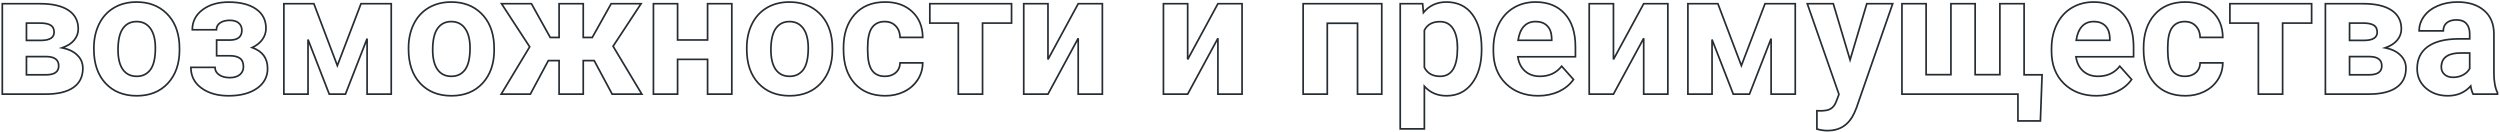 <?xml version="1.0" encoding="UTF-8"?> <svg xmlns="http://www.w3.org/2000/svg" width="1461" height="77" viewBox="0 0 1461 77" fill="none"> <path d="M1.348 55H0.848V55.5H1.348V55ZM1.348 2.168V1.668H0.848V2.168H1.348ZM43.291 23.506L42.907 23.186L42.906 23.186L43.291 23.506ZM36.26 27.949L36.1 27.475L34.291 28.085L36.167 28.441L36.26 27.949ZM45.147 32.197L44.796 32.553L44.801 32.559L45.147 32.197ZM42.852 51.143L42.567 50.732L42.565 50.733L42.852 51.143ZM15.459 33.076V32.576H14.959V33.076H15.459ZM15.459 43.721H14.959V44.221H15.459V43.721ZM27.178 33.076L27.185 32.576H27.178V33.076ZM15.459 23.604H14.959V24.104H15.459V23.604ZM24.199 23.604L24.199 24.104L24.206 24.104L24.199 23.604ZM29.57 14.717L29.31 15.144L29.315 15.146L29.57 14.717ZM15.459 13.496V12.996H14.959V13.496H15.459ZM1.848 55V2.168H0.848V55H1.848ZM1.348 2.668H23.418V1.668H1.348V2.668ZM23.418 2.668C30.565 2.668 35.97 3.931 39.695 6.394L40.246 5.559C36.289 2.944 30.659 1.668 23.418 1.668V2.668ZM39.695 6.394C43.391 8.837 45.232 12.323 45.232 16.914H46.232C46.232 12 44.233 8.195 40.246 5.559L39.695 6.394ZM45.232 16.914C45.232 19.233 44.463 21.319 42.907 23.186L43.675 23.826C45.374 21.787 46.232 19.478 46.232 16.914H45.232ZM42.906 23.186C41.386 25.017 39.131 26.454 36.1 27.475L36.419 28.423C39.573 27.361 42.006 25.836 43.676 23.825L42.906 23.186ZM36.167 28.441C39.872 29.143 42.735 30.524 44.796 32.553L45.497 31.841C43.261 29.639 40.2 28.188 36.353 27.458L36.167 28.441ZM44.801 32.559C46.882 34.546 47.918 36.987 47.918 39.912H48.918C48.918 36.718 47.773 34.015 45.492 31.836L44.801 32.559ZM47.918 39.912C47.918 44.681 46.13 48.263 42.567 50.732L43.136 51.553C46.995 48.879 48.918 44.974 48.918 39.912H47.918ZM42.565 50.733C39.006 53.221 33.77 54.5 26.787 54.5V55.5C33.867 55.5 39.34 54.207 43.138 51.552L42.565 50.733ZM26.787 54.5H1.348V55.5H26.787V54.5ZM14.959 33.076V43.721H15.959V33.076H14.959ZM15.459 44.221H26.836V43.221H15.459V44.221ZM26.836 44.221C29.369 44.221 31.358 43.781 32.725 42.824C34.126 41.845 34.807 40.373 34.807 38.496H33.807C33.807 40.102 33.243 41.242 32.152 42.005C31.03 42.79 29.283 43.221 26.836 43.221V44.221ZM34.807 38.496C34.807 36.599 34.164 35.098 32.827 34.082C31.517 33.086 29.609 32.609 27.185 32.576L27.171 33.576C29.499 33.608 31.156 34.068 32.222 34.878C33.261 35.668 33.807 36.845 33.807 38.496H34.807ZM27.178 32.576H15.459V33.576H27.178V32.576ZM15.459 24.104H24.199V23.104H15.459V24.104ZM24.206 24.104C26.717 24.07 28.684 23.651 30.037 22.779C31.427 21.882 32.121 20.538 32.121 18.818H31.121C31.121 20.224 30.579 21.239 29.495 21.938C28.374 22.661 26.63 23.072 24.193 23.104L24.206 24.104ZM32.121 18.818C32.121 16.764 31.378 15.211 29.826 14.287L29.315 15.146C30.497 15.85 31.121 17.031 31.121 18.818H32.121ZM29.831 14.29C28.378 13.404 26.215 12.996 23.418 12.996V13.996C26.154 13.996 28.093 14.402 29.31 15.144L29.831 14.29ZM23.418 12.996H15.459V13.996H23.418V12.996ZM14.959 13.496V23.604H15.959V13.496H14.959ZM57.891 14.082L57.442 13.861L57.891 14.082ZM66.582 4.561L66.328 4.13L66.326 4.131L66.582 4.561ZM97.246 7.734L96.898 8.093L96.899 8.094L97.246 7.734ZM104.814 25.508L105.314 25.494L105.314 25.484L105.313 25.473L104.814 25.508ZM104.912 29.121H105.412L105.412 29.108L104.912 29.121ZM98.125 48.652L98.492 48.992L98.493 48.991L98.125 48.652ZM61.65 48.652L61.284 48.992L61.285 48.993L61.65 48.652ZM71.807 40.645L71.398 40.933L71.4 40.936L71.807 40.645ZM87.92 40.693L88.322 40.99L88.324 40.988L87.92 40.693ZM71.807 16.67L72.215 16.959L72.216 16.956L71.807 16.67ZM55.363 28.096C55.363 22.92 56.359 18.326 58.339 14.303L57.442 13.861C55.385 18.041 54.363 22.79 54.363 28.096H55.363ZM58.339 14.303C60.317 10.284 63.148 7.185 66.838 4.99L66.326 4.131C62.464 6.428 59.501 9.677 57.442 13.861L58.339 14.303ZM66.836 4.991C70.558 2.796 74.879 1.691 79.814 1.691V0.691C74.724 0.691 70.223 1.833 66.328 4.13L66.836 4.991ZM79.814 1.691C86.833 1.691 92.512 3.834 96.898 8.093L97.594 7.376C92.996 2.91 87.054 0.691 79.814 0.691V1.691ZM96.899 8.094C101.318 12.354 103.802 18.154 104.316 25.543L105.313 25.473C104.786 17.888 102.224 11.838 97.593 7.374L96.899 8.094ZM104.315 25.521L104.412 29.135L105.412 29.108L105.314 25.494L104.315 25.521ZM104.412 29.121C104.412 37.129 102.18 43.51 97.757 48.314L98.493 48.991C103.12 43.965 105.412 37.324 105.412 29.121H104.412ZM97.758 48.312C93.342 53.078 87.412 55.477 79.912 55.477V56.477C87.646 56.477 93.858 53.992 98.492 48.992L97.758 48.312ZM79.912 55.477C72.412 55.477 66.465 53.078 62.016 48.311L61.285 48.993C65.95 53.992 72.178 56.477 79.912 56.477V55.477ZM62.017 48.312C57.599 43.544 55.363 37.037 55.363 28.73H54.363C54.363 37.221 56.653 43.995 61.284 48.992L62.017 48.312ZM55.363 28.73V28.096H54.363V28.73H55.363ZM68.475 29.121C68.475 34.186 69.427 38.145 71.398 40.933L72.215 40.356C70.411 37.805 69.475 34.082 69.475 29.121H68.475ZM71.4 40.936C73.391 43.716 76.251 45.1 79.912 45.1V44.1C76.542 44.1 73.998 42.847 72.213 40.353L71.4 40.936ZM79.912 45.1C83.478 45.1 86.302 43.73 88.322 40.99L87.517 40.397C85.697 42.865 83.182 44.1 79.912 44.1V45.1ZM88.324 40.988C90.339 38.222 91.301 33.892 91.301 28.096H90.301C90.301 33.823 89.342 37.892 87.516 40.399L88.324 40.988ZM91.301 28.096C91.301 23.124 90.331 19.199 88.328 16.38L87.512 16.96C89.35 19.545 90.301 23.237 90.301 28.096H91.301ZM88.328 16.38C86.308 13.539 83.45 12.117 79.814 12.117V13.117C83.145 13.117 85.691 14.397 87.512 16.96L88.328 16.38ZM79.814 12.117C76.21 12.117 73.383 13.541 71.397 16.384L72.216 16.956C74.006 14.396 76.518 13.117 79.814 13.117V12.117ZM71.398 16.381C69.421 19.177 68.475 23.453 68.475 29.121H69.475C69.475 23.526 70.416 19.502 72.215 16.959L71.398 16.381ZM139.482 13.447L139.155 13.825L139.161 13.83L139.166 13.835L139.482 13.447ZM128.643 13.35L128.918 13.767L128.92 13.766L128.643 13.35ZM126.494 17.402V17.902H126.994V17.402H126.494ZM112.383 17.402H111.883V17.902H112.383V17.402ZM118.34 5.732L118.039 5.333L118.34 5.732ZM149.59 5.244L149.306 5.656L149.308 5.657L149.59 5.244ZM153.301 23.115L152.895 22.823L152.894 22.824L153.301 23.115ZM147.344 27.803L147.136 27.348L146.006 27.863L147.178 28.274L147.344 27.803ZM150.127 51.68L150.412 52.091L150.412 52.09L150.127 51.68ZM117.754 51.484L117.461 51.889L117.754 51.484ZM111.553 39.375V38.875H111.053V39.375H111.553ZM125.664 39.375H126.164V38.875H125.664V39.375ZM140.166 43.623L140.487 44.006L140.166 43.623ZM140.264 34.102L139.962 34.5L139.968 34.505L140.264 34.102ZM126.592 32.588H126.092V33.088H126.592V32.588ZM126.592 23.408V22.908H126.092V23.408H126.592ZM134.746 23.408V23.908H134.753L134.761 23.908L134.746 23.408ZM141.838 17.744C141.838 15.766 141.171 14.18 139.798 13.06L139.166 13.835C140.267 14.733 140.838 16.012 140.838 17.744H141.838ZM139.809 13.069C138.483 11.922 136.624 11.385 134.307 11.385V12.385C136.481 12.385 138.073 12.889 139.155 13.825L139.809 13.069ZM134.307 11.385C131.927 11.385 129.934 11.887 128.365 12.934L128.92 13.766C130.281 12.859 132.064 12.385 134.307 12.385V11.385ZM128.367 12.932C126.791 13.971 125.994 15.481 125.994 17.402H126.994C126.994 15.808 127.63 14.616 128.918 13.767L128.367 12.932ZM126.494 16.902H112.383V17.902H126.494V16.902ZM112.883 17.402C112.883 12.781 114.789 9.036 118.641 6.132L118.039 5.333C113.948 8.418 111.883 12.453 111.883 17.402H112.883ZM118.641 6.132C122.506 3.217 127.471 1.74 133.574 1.74V0.74C127.308 0.74 122.116 2.258 118.039 5.333L118.641 6.132ZM133.574 1.74C140.319 1.74 145.545 3.064 149.306 5.656L149.874 4.832C145.887 2.085 140.436 0.74 133.574 0.74V1.74ZM149.308 5.657C153.071 8.229 154.949 11.863 154.949 16.621H155.949C155.949 11.548 153.921 7.598 149.872 4.831L149.308 5.657ZM154.949 16.621C154.949 18.855 154.269 20.918 152.895 22.823L153.706 23.408C155.197 21.341 155.949 19.075 155.949 16.621H154.949ZM152.894 22.824C151.554 24.695 149.643 26.206 147.136 27.348L147.551 28.258C150.188 27.056 152.248 25.442 153.707 23.407L152.894 22.824ZM147.178 28.274C150.119 29.308 152.284 30.807 153.716 32.75C155.147 34.691 155.877 37.117 155.877 40.059H156.877C156.877 36.946 156.102 34.301 154.521 32.157C152.942 30.015 150.591 28.414 147.509 27.331L147.178 28.274ZM155.877 40.059C155.877 44.736 153.881 48.46 149.842 51.269L150.412 52.09C154.706 49.105 156.877 45.081 156.877 40.059H155.877ZM149.842 51.269C145.818 54.057 140.41 55.477 133.574 55.477V56.477C140.54 56.477 146.168 55.031 150.412 52.091L149.842 51.269ZM133.574 55.477C127.24 55.477 122.076 53.998 118.047 51.08L117.461 51.889C121.7 54.96 127.083 56.477 133.574 56.477V55.477ZM118.047 51.08C114.042 48.178 112.053 44.292 112.053 39.375H111.053C111.053 44.614 113.197 48.801 117.461 51.889L118.047 51.08ZM111.553 39.875H125.664V38.875H111.553V39.875ZM125.164 39.375C125.164 41.345 126.055 42.941 127.772 44.132L128.342 43.31C126.868 42.287 126.164 40.986 126.164 39.375H125.164ZM127.772 44.132C129.474 45.312 131.666 45.881 134.307 45.881V44.881C131.804 44.881 129.83 44.342 128.342 43.31L127.772 44.132ZM134.307 45.881C136.887 45.881 138.969 45.278 140.487 44.006L139.845 43.24C138.564 44.312 136.739 44.881 134.307 44.881V45.881ZM140.487 44.006C142.005 42.736 142.766 41.063 142.766 39.033H141.766C141.766 40.779 141.127 42.166 139.845 43.24L140.487 44.006ZM142.766 39.033C142.766 36.63 142.069 34.803 140.559 33.698L139.968 34.505C141.128 35.353 141.766 36.814 141.766 39.033H142.766ZM140.565 33.703C139.106 32.599 136.976 32.088 134.258 32.088V33.088C136.878 33.088 138.752 33.586 139.962 34.5L140.565 33.703ZM134.258 32.088H126.592V33.088H134.258V32.088ZM127.092 32.588V23.408H126.092V32.588H127.092ZM126.592 23.908H134.746V22.908H126.592V23.908ZM134.761 23.908C137.016 23.841 138.795 23.322 140.016 22.274C141.253 21.211 141.838 19.672 141.838 17.744H140.838C140.838 19.462 140.325 20.69 139.364 21.515C138.387 22.355 136.871 22.845 134.731 22.908L134.761 23.908ZM197.148 38.35L196.681 38.527L197.147 39.755L197.616 38.528L197.148 38.35ZM210.967 2.168V1.668H210.623L210.5 1.99L210.967 2.168ZM228.643 2.168H229.143V1.668H228.643V2.168ZM228.643 55V55.5H229.143V55H228.643ZM214.531 55H214.031V55.5H214.531V55ZM214.531 22.578H215.031L214.065 22.396L214.531 22.578ZM201.885 55V55.5H202.226L202.351 55.182L201.885 55ZM192.412 55L191.946 55.181L192.07 55.5H192.412V55ZM180.01 23.115L180.476 22.934L179.51 23.115H180.01ZM180.01 55V55.5H180.51V55H180.01ZM165.898 55H165.398V55.5H165.898V55ZM165.898 2.168V1.668H165.398V2.168H165.898ZM183.428 2.168L183.895 1.991L183.773 1.668H183.428V2.168ZM197.616 38.528L211.434 2.346L210.5 1.99L196.681 38.171L197.616 38.528ZM210.967 2.668H228.643V1.668H210.967V2.668ZM228.143 2.168V55H229.143V2.168H228.143ZM228.643 54.5H214.531V55.5H228.643V54.5ZM215.031 55V22.578H214.031V55H215.031ZM214.065 22.396L201.419 54.818L202.351 55.182L214.997 22.76L214.065 22.396ZM201.885 54.5H192.412V55.5H201.885V54.5ZM192.878 54.819L180.476 22.934L179.544 23.297L191.946 55.181L192.878 54.819ZM179.51 23.115V55H180.51V23.115H179.51ZM180.01 54.5H165.898V55.5H180.01V54.5ZM166.398 55V2.168H165.398V55H166.398ZM165.898 2.668H183.428V1.668H165.898V2.668ZM182.96 2.345L196.681 38.527L197.616 38.172L183.895 1.991L182.96 2.345ZM241.777 14.082L241.329 13.861L241.777 14.082ZM250.469 4.561L250.215 4.13L250.213 4.131L250.469 4.561ZM281.133 7.734L280.784 8.093L280.786 8.094L281.133 7.734ZM288.701 25.508L289.201 25.494L289.201 25.484L289.2 25.473L288.701 25.508ZM288.799 29.121H289.299L289.299 29.108L288.799 29.121ZM282.012 48.652L282.378 48.992L282.38 48.991L282.012 48.652ZM245.537 48.652L245.17 48.992L245.172 48.993L245.537 48.652ZM255.693 40.645L255.285 40.933L255.287 40.936L255.693 40.645ZM271.807 40.693L272.209 40.99L272.211 40.988L271.807 40.693ZM255.693 16.67L256.102 16.959L256.103 16.956L255.693 16.67ZM239.25 28.096C239.25 22.92 240.246 18.326 242.226 14.303L241.329 13.861C239.272 18.041 238.25 22.79 238.25 28.096H239.25ZM242.226 14.303C244.203 10.284 247.035 7.185 250.724 4.99L250.213 4.131C246.35 6.428 243.388 9.677 241.329 13.861L242.226 14.303ZM250.723 4.991C254.445 2.796 258.765 1.691 263.701 1.691V0.691C258.611 0.691 254.11 1.833 250.215 4.13L250.723 4.991ZM263.701 1.691C270.72 1.691 276.399 3.834 280.784 8.093L281.481 7.376C276.883 2.91 270.941 0.691 263.701 0.691V1.691ZM280.786 8.094C285.205 12.354 287.688 18.154 288.202 25.543L289.2 25.473C288.672 17.888 286.11 11.838 281.48 7.374L280.786 8.094ZM288.201 25.521L288.299 29.135L289.299 29.108L289.201 25.494L288.201 25.521ZM288.299 29.121C288.299 37.129 286.066 43.51 281.644 48.314L282.38 48.991C287.007 43.965 289.299 37.324 289.299 29.121H288.299ZM281.645 48.312C277.229 53.078 271.299 55.477 263.799 55.477V56.477C271.533 56.477 277.745 53.992 282.378 48.992L281.645 48.312ZM263.799 55.477C256.299 55.477 250.352 53.078 245.903 48.311L245.172 48.993C249.837 53.992 256.064 56.477 263.799 56.477V55.477ZM245.904 48.312C241.486 43.544 239.25 37.037 239.25 28.73H238.25C238.25 37.221 240.539 43.995 245.17 48.992L245.904 48.312ZM239.25 28.73V28.096H238.25V28.73H239.25ZM252.361 29.121C252.361 34.186 253.313 38.145 255.285 40.933L256.102 40.356C254.297 37.805 253.361 34.082 253.361 29.121H252.361ZM255.287 40.936C257.278 43.716 260.138 45.1 263.799 45.1V44.1C260.429 44.1 257.885 42.847 256.1 40.353L255.287 40.936ZM263.799 45.1C267.365 45.1 270.188 43.73 272.209 40.99L271.404 40.397C269.584 42.865 267.068 44.1 263.799 44.1V45.1ZM272.211 40.988C274.226 38.222 275.188 33.892 275.188 28.096H274.188C274.188 33.823 273.229 37.892 271.402 40.399L272.211 40.988ZM275.188 28.096C275.188 23.124 274.218 19.199 272.214 16.38L271.399 16.96C273.237 19.545 274.188 23.237 274.188 28.096H275.188ZM272.214 16.38C270.194 13.539 267.336 12.117 263.701 12.117V13.117C267.032 13.117 269.578 14.397 271.399 16.96L272.214 16.38ZM263.701 12.117C260.096 12.117 257.27 13.541 255.284 16.384L256.103 16.956C257.893 14.396 260.405 13.117 263.701 13.117V12.117ZM255.285 16.381C253.308 19.177 252.361 23.453 252.361 29.121H253.361C253.361 23.526 254.303 19.502 256.102 16.959L255.285 16.381ZM347.246 35.42L347.687 35.184L347.545 34.92H347.246V35.42ZM340.85 35.42V34.92H340.35V35.42H340.85ZM340.85 55V55.5H341.35V55H340.85ZM326.738 55H326.238V55.5H326.738V55ZM326.738 35.42H327.238V34.92H326.738V35.42ZM320.439 35.42V34.92H320.14L319.999 35.184L320.439 35.42ZM309.941 55V55.5H310.241L310.382 55.236L309.941 55ZM292.9 55L292.472 54.742L292.015 55.5H292.9V55ZM309.551 27.363L309.979 27.621L310.141 27.353L309.969 27.09L309.551 27.363ZM293.096 2.168V1.668H292.172L292.677 2.441L293.096 2.168ZM310.576 2.168L311.013 1.925L310.87 1.668H310.576V2.168ZM321.562 21.895L321.126 22.138L321.269 22.395H321.562V21.895ZM326.738 21.895V22.395H327.238V21.895H326.738ZM326.738 2.168V1.668H326.238V2.168H326.738ZM340.85 2.168H341.35V1.668H340.85V2.168ZM340.85 21.895H340.35V22.395H340.85V21.895ZM346.123 21.895V22.395H346.416L346.559 22.139L346.123 21.895ZM357.158 2.168V1.668H356.865L356.722 1.924L357.158 2.168ZM374.639 2.168L375.056 2.443L375.566 1.668H374.639V2.168ZM358.281 27.021L357.864 26.747L357.691 27.009L357.853 27.279L358.281 27.021ZM375.078 55V55.5H375.961L375.507 54.743L375.078 55ZM357.744 55L357.303 55.236L357.445 55.5H357.744V55ZM347.246 34.92H340.85V35.92H347.246V34.92ZM340.35 35.42V55H341.35V35.42H340.35ZM340.85 54.5H326.738V55.5H340.85V54.5ZM327.238 55V35.42H326.238V55H327.238ZM326.738 34.92H320.439V35.92H326.738V34.92ZM319.999 35.184L309.501 54.764L310.382 55.236L320.88 35.656L319.999 35.184ZM309.941 54.5H292.9V55.5H309.941V54.5ZM293.329 55.258L309.979 27.621L309.123 27.105L292.472 54.742L293.329 55.258ZM309.969 27.09L293.514 1.895L292.677 2.441L309.132 27.637L309.969 27.09ZM293.096 2.668H310.576V1.668H293.096V2.668ZM310.139 2.411L321.126 22.138L321.999 21.651L311.013 1.925L310.139 2.411ZM321.562 22.395H326.738V21.395H321.562V22.395ZM327.238 21.895V2.168H326.238V21.895H327.238ZM326.738 2.668H340.85V1.668H326.738V2.668ZM340.35 2.168V21.895H341.35V2.168H340.35ZM340.85 22.395H346.123V21.395H340.85V22.395ZM346.559 22.139L357.595 2.412L356.722 1.924L345.687 21.65L346.559 22.139ZM357.158 2.668H374.639V1.668H357.158V2.668ZM374.221 1.893L357.864 26.747L358.699 27.296L375.056 2.443L374.221 1.893ZM357.853 27.279L374.649 55.257L375.507 54.743L358.71 26.764L357.853 27.279ZM375.078 54.5H357.744V55.5H375.078V54.5ZM358.185 54.764L347.687 35.184L346.805 35.656L357.303 55.236L358.185 54.764ZM427.666 55V55.5H428.166V55H427.666ZM413.506 55H413.006V55.5H413.506V55ZM413.506 34.688H414.006V34.188H413.506V34.688ZM395.977 34.688V34.188H395.477V34.688H395.977ZM395.977 55V55.5H396.477V55H395.977ZM381.865 55H381.365V55.5H381.865V55ZM381.865 2.168V1.668H381.365V2.168H381.865ZM395.977 2.168H396.477V1.668H395.977V2.168ZM395.977 23.359H395.477V23.859H395.977V23.359ZM413.506 23.359V23.859H414.006V23.359H413.506ZM413.506 2.168V1.668H413.006V2.168H413.506ZM427.666 2.168H428.166V1.668H427.666V2.168ZM427.666 54.5H413.506V55.5H427.666V54.5ZM414.006 55V34.688H413.006V55H414.006ZM413.506 34.188H395.977V35.188H413.506V34.188ZM395.477 34.688V55H396.477V34.688H395.477ZM395.977 54.5H381.865V55.5H395.977V54.5ZM382.365 55V2.168H381.365V55H382.365ZM381.865 2.668H395.977V1.668H381.865V2.668ZM395.477 2.168V23.359H396.477V2.168H395.477ZM395.977 23.859H413.506V22.859H395.977V23.859ZM414.006 23.359V2.168H413.006V23.359H414.006ZM413.506 2.668H427.666V1.668H413.506V2.668ZM427.166 2.168V55H428.166V2.168H427.166ZM439.434 14.082L438.985 13.861L439.434 14.082ZM448.125 4.561L447.871 4.13L447.869 4.131L448.125 4.561ZM478.789 7.734L478.441 8.093L478.442 8.094L478.789 7.734ZM486.357 25.508L486.857 25.494L486.857 25.484L486.856 25.473L486.357 25.508ZM486.455 29.121H486.955L486.955 29.108L486.455 29.121ZM479.668 48.652L480.035 48.992L480.036 48.991L479.668 48.652ZM443.193 48.652L442.827 48.992L442.828 48.993L443.193 48.652ZM453.35 40.645L452.941 40.933L452.943 40.936L453.35 40.645ZM469.463 40.693L469.865 40.99L469.867 40.988L469.463 40.693ZM453.35 16.67L453.758 16.959L453.759 16.956L453.35 16.67ZM436.906 28.096C436.906 22.92 437.902 18.326 439.882 14.303L438.985 13.861C436.928 18.041 435.906 22.79 435.906 28.096H436.906ZM439.882 14.303C441.86 10.284 444.691 7.185 448.381 4.99L447.869 4.131C444.007 6.428 441.044 9.677 438.985 13.861L439.882 14.303ZM448.379 4.991C452.101 2.796 456.422 1.691 461.357 1.691V0.691C456.267 0.691 451.766 1.833 447.871 4.13L448.379 4.991ZM461.357 1.691C468.376 1.691 474.055 3.834 478.441 8.093L479.137 7.376C474.539 2.91 468.597 0.691 461.357 0.691V1.691ZM478.442 8.094C482.861 12.354 485.345 18.154 485.859 25.543L486.856 25.473C486.329 17.888 483.767 11.838 479.136 7.374L478.442 8.094ZM485.858 25.521L485.955 29.135L486.955 29.108L486.857 25.494L485.858 25.521ZM485.955 29.121C485.955 37.129 483.723 43.51 479.3 48.314L480.036 48.991C484.663 43.965 486.955 37.324 486.955 29.121H485.955ZM479.301 48.312C474.885 53.078 468.955 55.477 461.455 55.477V56.477C469.189 56.477 475.401 53.992 480.035 48.992L479.301 48.312ZM461.455 55.477C453.955 55.477 448.008 53.078 443.559 48.311L442.828 48.993C447.493 53.992 453.721 56.477 461.455 56.477V55.477ZM443.56 48.312C439.142 43.544 436.906 37.037 436.906 28.73H435.906C435.906 37.221 438.195 43.995 442.827 48.992L443.56 48.312ZM436.906 28.73V28.096H435.906V28.73H436.906ZM450.018 29.121C450.018 34.186 450.97 38.145 452.941 40.933L453.758 40.356C451.954 37.805 451.018 34.082 451.018 29.121H450.018ZM452.943 40.936C454.934 43.716 457.794 45.1 461.455 45.1V44.1C458.085 44.1 455.541 42.847 453.756 40.353L452.943 40.936ZM461.455 45.1C465.021 45.1 467.844 43.73 469.865 40.99L469.06 40.397C467.24 42.865 464.725 44.1 461.455 44.1V45.1ZM469.867 40.988C471.882 38.222 472.844 33.892 472.844 28.096H471.844C471.844 33.823 470.885 37.892 469.059 40.399L469.867 40.988ZM472.844 28.096C472.844 23.124 471.874 19.199 469.87 16.38L469.055 16.96C470.893 19.545 471.844 23.237 471.844 28.096H472.844ZM469.87 16.38C467.851 13.539 464.993 12.117 461.357 12.117V13.117C464.688 13.117 467.234 14.397 469.055 16.96L469.87 16.38ZM461.357 12.117C457.753 12.117 454.926 13.541 452.94 16.384L453.759 16.956C455.549 14.396 458.061 13.117 461.357 13.117V12.117ZM452.941 16.381C450.964 19.177 450.018 23.453 450.018 29.121H451.018C451.018 23.526 451.959 19.502 453.758 16.959L452.941 16.381ZM523.467 42.451L523.136 42.076L523.467 42.451ZM526.006 36.738V36.238H525.519L525.506 36.725L526.006 36.738ZM539.238 36.738L539.738 36.743L539.743 36.238H539.238V36.738ZM536.309 46.602L536.728 46.874L536.729 46.871L536.309 46.602ZM528.398 53.535L528.619 53.984L528.62 53.983L528.398 53.535ZM499.492 48.799L499.122 49.134L499.123 49.136L499.492 48.799ZM499.443 8.467L499.07 8.134L499.443 8.467ZM533.135 6.855L532.79 7.218L532.793 7.221L533.135 6.855ZM539.238 21.846V22.346H539.744L539.738 21.84L539.238 21.846ZM526.006 21.846L525.506 21.858L525.518 22.346H526.006V21.846ZM523.467 15.205L523.103 15.548L523.106 15.552L523.467 15.205ZM509.551 16.23L509.142 15.943L509.141 15.944L509.551 16.23ZM509.551 41.035L509.141 41.322L509.141 41.322L509.551 41.035ZM517.119 45.1C519.819 45.1 522.061 44.355 523.797 42.827L523.136 42.076C521.618 43.412 519.627 44.1 517.119 44.1V45.1ZM523.797 42.827C525.54 41.293 526.437 39.252 526.506 36.752L525.506 36.725C525.444 38.977 524.649 40.745 523.136 42.076L523.797 42.827ZM526.006 37.238H539.238V36.238H526.006V37.238ZM538.738 36.734C538.707 40.221 537.757 43.417 535.888 46.332L536.729 46.871C538.701 43.797 539.705 40.417 539.738 36.743L538.738 36.734ZM535.889 46.33C534.02 49.212 531.454 51.464 528.177 53.087L528.62 53.983C532.049 52.286 534.756 49.916 536.728 46.874L535.889 46.33ZM528.178 53.086C524.933 54.677 521.331 55.477 517.363 55.477V56.477C521.469 56.477 525.224 55.648 528.619 53.984L528.178 53.086ZM517.363 55.477C509.926 55.477 504.113 53.126 499.862 48.462L499.123 49.136C503.595 54.042 509.696 56.477 517.363 56.477V55.477ZM499.863 48.463C495.607 43.763 493.449 37.255 493.449 28.877H492.449C492.449 37.426 494.654 44.2 499.122 49.134L499.863 48.463ZM493.449 28.877V27.949H492.449V28.877H493.449ZM493.449 27.949C493.449 19.902 495.588 13.537 499.816 8.8L499.07 8.134C494.64 13.097 492.449 19.721 492.449 27.949H493.449ZM499.816 8.8C504.035 4.073 509.831 1.691 517.266 1.691V0.691C509.596 0.691 503.51 3.16 499.07 8.134L499.816 8.8ZM517.266 1.691C523.773 1.691 528.93 3.548 532.79 7.218L533.479 6.493C529.397 2.611 523.974 0.691 517.266 0.691V1.691ZM532.793 7.221C536.683 10.857 538.674 15.716 538.738 21.851L539.738 21.84C539.672 15.475 537.594 10.341 533.476 6.49L532.793 7.221ZM539.238 21.346H526.006V22.346H539.238V21.346ZM526.506 21.834C526.438 18.996 525.556 16.656 523.827 14.858L523.106 15.552C524.633 17.14 525.443 19.226 525.506 21.858L526.506 21.834ZM523.83 14.862C522.096 13.024 519.809 12.117 517.021 12.117V13.117C519.572 13.117 521.582 13.936 523.103 15.548L523.83 14.862ZM517.021 12.117C513.593 12.117 510.94 13.384 509.142 15.943L509.96 16.518C511.547 14.259 513.874 13.117 517.021 13.117V12.117ZM509.141 15.944C507.39 18.45 506.561 22.453 506.561 27.852H507.561C507.561 22.508 508.391 18.764 509.961 16.517L509.141 15.944ZM506.561 27.852V29.316H507.561V27.852H506.561ZM506.561 29.316C506.561 34.778 507.39 38.815 509.141 41.322L509.961 40.749C508.392 38.503 507.561 34.727 507.561 29.316H506.561ZM509.141 41.322C510.911 43.856 513.602 45.1 517.119 45.1V44.1C513.866 44.1 511.511 42.967 509.961 40.749L509.141 41.322ZM591.143 13.496V13.996H591.643V13.496H591.143ZM574.199 13.496V12.996H573.699V13.496H574.199ZM574.199 55V55.5H574.699V55H574.199ZM560.039 55H559.539V55.5H560.039V55ZM560.039 13.496H560.539V12.996H560.039V13.496ZM543.389 13.496H542.889V13.996H543.389V13.496ZM543.389 2.168V1.668H542.889V2.168H543.389ZM591.143 2.168H591.643V1.668H591.143V2.168ZM591.143 12.996H574.199V13.996H591.143V12.996ZM573.699 13.496V55H574.699V13.496H573.699ZM574.199 54.5H560.039V55.5H574.199V54.5ZM560.539 55V13.496H559.539V55H560.539ZM560.039 12.996H543.389V13.996H560.039V12.996ZM543.889 13.496V2.168H542.889V13.496H543.889ZM543.389 2.668H591.143V1.668H543.389V2.668ZM590.643 2.168V13.496H591.643V2.168H590.643ZM630.107 2.168V1.668H629.81L629.668 1.929L630.107 2.168ZM644.219 2.168H644.719V1.668H644.219V2.168ZM644.219 55V55.5H644.719V55H644.219ZM630.107 55H629.607V55.5H630.107V55ZM630.107 22.383H630.607L629.668 22.145L630.107 22.383ZM612.432 55V55.5H612.729L612.871 55.238L612.432 55ZM598.271 55H597.771V55.5H598.271V55ZM598.271 2.168V1.668H597.771V2.168H598.271ZM612.432 2.168H612.932V1.668H612.432V2.168ZM612.432 34.736H611.932L612.871 34.975L612.432 34.736ZM630.107 2.668H644.219V1.668H630.107V2.668ZM643.719 2.168V55H644.719V2.168H643.719ZM644.219 54.5H630.107V55.5H644.219V54.5ZM630.607 55V22.383H629.607V55H630.607ZM629.668 22.145L611.992 54.762L612.871 55.238L630.547 22.621L629.668 22.145ZM612.432 54.5H598.271V55.5H612.432V54.5ZM598.771 55V2.168H597.771V55H598.771ZM598.271 2.668H612.432V1.668H598.271V2.668ZM611.932 2.168V34.736H612.932V2.168H611.932ZM612.871 34.975L630.547 2.406L629.668 1.929L611.992 34.498L612.871 34.975ZM711.748 2.168V1.668H711.451L711.309 1.929L711.748 2.168ZM725.859 2.168H726.359V1.668H725.859V2.168ZM725.859 55V55.5H726.359V55H725.859ZM711.748 55H711.248V55.5H711.748V55ZM711.748 22.383H712.248L711.308 22.145L711.748 22.383ZM694.072 55V55.5H694.37L694.512 55.238L694.072 55ZM679.912 55H679.412V55.5H679.912V55ZM679.912 2.168V1.668H679.412V2.168H679.912ZM694.072 2.168H694.572V1.668H694.072V2.168ZM694.072 34.736H693.572L694.512 34.975L694.072 34.736ZM711.748 2.668H725.859V1.668H711.748V2.668ZM725.359 2.168V55H726.359V2.168H725.359ZM725.859 54.5H711.748V55.5H725.859V54.5ZM712.248 55V22.383H711.248V55H712.248ZM711.308 22.145L693.633 54.762L694.512 55.238L712.188 22.621L711.308 22.145ZM694.072 54.5H679.912V55.5H694.072V54.5ZM680.412 55V2.168H679.412V55H680.412ZM679.912 2.668H694.072V1.668H679.912V2.668ZM693.572 2.168V34.736H694.572V2.168H693.572ZM694.512 34.975L712.187 2.406L711.309 1.929L693.633 34.498L694.512 34.975ZM807.5 55V55.5H808V55H807.5ZM793.34 55H792.84V55.5H793.34V55ZM793.34 13.594H793.84V13.094H793.34V13.594ZM775.664 13.594V13.094H775.164V13.594H775.664ZM775.664 55V55.5H776.164V55H775.664ZM761.553 55H761.053V55.5H761.553V55ZM761.553 2.168V1.668H761.053V2.168H761.553ZM807.5 2.168H808V1.668H807.5V2.168ZM807.5 54.5H793.34V55.5H807.5V54.5ZM793.84 55V13.594H792.84V55H793.84ZM793.34 13.094H775.664V14.094H793.34V13.094ZM775.164 13.594V55H776.164V13.594H775.164ZM775.664 54.5H761.553V55.5H775.664V54.5ZM762.053 55V2.168H761.053V55H762.053ZM761.553 2.668H807.5V1.668H761.553V2.668ZM807 2.168V55H808V2.168H807ZM860.283 48.652L859.884 48.351L859.884 48.352L860.283 48.652ZM832.402 50.41L832.777 50.079L831.902 49.092V50.41H832.402ZM832.402 75.312V75.812H832.902V75.312H832.402ZM818.291 75.312H817.791V75.812H818.291V75.312ZM818.291 2.168V1.668H817.791V2.168H818.291ZM831.377 2.168L831.875 2.121L831.832 1.668H831.377V2.168ZM831.865 7.344L831.367 7.391L831.48 8.587L832.249 7.664L831.865 7.344ZM860.43 8.418L860.03 8.718L860.43 8.418ZM849.102 16.67L848.682 16.941L848.684 16.945L849.102 16.67ZM832.402 17.744L831.953 17.524L831.902 17.628V17.744H832.402ZM832.402 39.375H831.902V39.492L831.954 39.597L832.402 39.375ZM865.35 29.072C865.35 37.136 863.511 43.547 859.884 48.351L860.682 48.954C864.477 43.927 866.35 37.284 866.35 29.072H865.35ZM859.884 48.352C856.303 53.105 851.472 55.477 845.342 55.477V56.477C851.776 56.477 856.907 53.965 860.683 48.953L859.884 48.352ZM845.342 55.477C840.134 55.477 835.962 53.673 832.777 50.079L832.028 50.742C835.419 54.569 839.873 56.477 845.342 56.477V55.477ZM831.902 50.41V75.312H832.902V50.41H831.902ZM832.402 74.812H818.291V75.812H832.402V74.812ZM818.791 75.312V2.168H817.791V75.312H818.791ZM818.291 2.668H831.377V1.668H818.291V2.668ZM830.879 2.215L831.367 7.391L832.363 7.297L831.875 2.121L830.879 2.215ZM832.249 7.664C835.569 3.68 839.886 1.691 845.244 1.691V0.691C839.6 0.691 834.997 2.804 831.481 7.024L832.249 7.664ZM845.244 1.691C851.612 1.691 856.519 4.038 860.03 8.718L860.83 8.118C857.113 3.163 851.897 0.691 845.244 0.691V1.691ZM860.03 8.718C863.556 13.42 865.35 19.942 865.35 28.34H866.35C866.35 19.811 864.53 13.051 860.83 8.118L860.03 8.718ZM865.35 28.34V29.072H866.35V28.34H865.35ZM852.238 28.047C852.238 23.083 851.352 19.179 849.519 16.395L848.684 16.945C850.366 19.5 851.238 23.18 851.238 28.047H852.238ZM849.521 16.398C847.699 13.579 845.014 12.166 841.533 12.166V13.166C844.693 13.166 847.053 14.422 848.682 16.941L849.521 16.398ZM841.533 12.166C839.257 12.166 837.301 12.601 835.687 13.499C834.069 14.399 832.825 15.748 831.953 17.524L832.851 17.964C833.64 16.355 834.748 15.165 836.173 14.373C837.603 13.577 839.382 13.166 841.533 13.166V12.166ZM831.902 17.744V39.375H832.902V17.744H831.902ZM831.954 39.597C832.857 41.419 834.123 42.804 835.757 43.729C837.387 44.651 839.352 45.1 841.631 45.1V44.1C839.482 44.1 837.696 43.677 836.25 42.858C834.807 42.042 833.673 40.814 832.85 39.153L831.954 39.597ZM841.631 45.1C845.165 45.1 847.858 43.637 849.638 40.722C851.394 37.847 852.238 33.599 852.238 28.047H851.238C851.238 33.53 850.398 37.558 848.785 40.201C847.196 42.803 844.835 44.1 841.631 44.1V45.1ZM880.01 48.848L879.66 49.205L879.661 49.206L880.01 48.848ZM875.811 14.277L876.259 14.498L876.26 14.497L875.811 14.277ZM884.502 4.609L884.759 5.038L884.76 5.037L884.502 4.609ZM914.434 8.027L914.063 8.363L914.065 8.365L914.434 8.027ZM920.684 33.174V33.674H921.184V33.174H920.684ZM887.041 33.174V32.674H886.471L886.545 33.239L887.041 33.174ZM891.143 41.475L890.805 41.844L890.808 41.846L891.143 41.475ZM912.627 38.691L913 38.358L912.6 37.911L912.232 38.385L912.627 38.691ZM919.561 46.455L919.969 46.744L920.198 46.419L919.933 46.122L919.561 46.455ZM910.967 53.486L911.176 53.941L911.179 53.939L910.967 53.486ZM890.508 15.449L890.142 15.108L890.139 15.112L890.508 15.449ZM887.188 23.555L886.692 23.486L886.613 24.055H887.188V23.555ZM906.816 23.555V24.055H907.316V23.555H906.816ZM906.816 22.432H907.317L907.316 22.421L906.816 22.432ZM904.277 15.205L903.914 15.548L903.917 15.552L904.277 15.205ZM898.955 55.477C891.319 55.477 885.135 53.139 880.359 48.489L879.661 49.206C884.65 54.062 891.097 56.477 898.955 56.477V55.477ZM880.36 48.49C875.621 43.847 873.234 37.653 873.234 29.854H872.234C872.234 37.874 874.698 44.343 879.66 49.205L880.36 48.49ZM873.234 29.854V28.486H872.234V29.854H873.234ZM873.234 28.486C873.234 23.246 874.247 18.587 876.259 14.498L875.362 14.056C873.273 18.301 872.234 23.115 872.234 28.486H873.234ZM876.26 14.497C878.271 10.378 881.105 7.231 884.759 5.038L884.245 4.181C880.412 6.48 877.451 9.778 875.361 14.058L876.26 14.497ZM884.76 5.037C888.451 2.81 892.657 1.691 897.393 1.691V0.691C892.493 0.691 888.105 1.851 884.244 4.181L884.76 5.037ZM897.393 1.691C904.505 1.691 910.041 3.929 914.063 8.363L914.804 7.691C910.558 3.011 904.733 0.691 897.393 0.691V1.691ZM914.065 8.365C918.121 12.801 920.184 19.126 920.184 27.412H921.184C921.184 18.966 919.08 12.368 914.803 7.69L914.065 8.365ZM920.184 27.412V33.174H921.184V27.412H920.184ZM920.684 32.674H887.041V33.674H920.684V32.674ZM886.545 33.239C887.014 36.791 888.429 39.671 890.805 41.844L891.48 41.106C889.299 39.112 887.979 36.458 887.537 33.108L886.545 33.239ZM890.808 41.846C893.223 44.023 896.261 45.1 899.883 45.1V44.1C896.474 44.1 893.685 43.093 891.477 41.103L890.808 41.846ZM899.883 45.1C905.457 45.1 909.858 43.071 913.022 38.998L912.232 38.385C909.276 42.19 905.181 44.1 899.883 44.1V45.1ZM912.254 39.025L919.188 46.788L919.933 46.122L913 38.358L912.254 39.025ZM919.152 46.167C917.091 49.084 914.297 51.374 910.755 53.033L911.179 53.939C914.864 52.213 917.799 49.815 919.969 46.744L919.152 46.167ZM910.758 53.032C907.217 54.659 903.285 55.477 898.955 55.477V56.477C903.414 56.477 907.49 55.634 911.176 53.941L910.758 53.032ZM897.344 12.117C894.419 12.117 892.003 13.11 890.142 15.108L890.874 15.79C892.528 14.013 894.67 13.117 897.344 13.117V12.117ZM890.139 15.112C888.323 17.099 887.189 19.908 886.692 23.486L887.683 23.623C888.162 20.17 889.242 17.576 890.877 15.787L890.139 15.112ZM887.188 24.055H906.816V23.055H887.188V24.055ZM907.316 23.555V22.432H906.316V23.555H907.316ZM907.316 22.421C907.249 19.213 906.378 16.668 904.638 14.858L903.917 15.552C905.432 17.127 906.253 19.4 906.317 22.442L907.316 22.421ZM904.641 14.862C902.895 13.012 900.438 12.117 897.344 12.117V13.117C900.239 13.117 902.404 13.948 903.914 15.548L904.641 14.862ZM960.576 2.168V1.668H960.279L960.137 1.929L960.576 2.168ZM974.688 2.168H975.188V1.668H974.688V2.168ZM974.688 55V55.5H975.188V55H974.688ZM960.576 55H960.076V55.5H960.576V55ZM960.576 22.383H961.076L960.137 22.145L960.576 22.383ZM942.9 55V55.5H943.198L943.34 55.238L942.9 55ZM928.74 55H928.24V55.5H928.74V55ZM928.74 2.168V1.668H928.24V2.168H928.74ZM942.9 2.168H943.4V1.668H942.9V2.168ZM942.9 34.736H942.4L943.34 34.975L942.9 34.736ZM960.576 2.668H974.688V1.668H960.576V2.668ZM974.188 2.168V55H975.188V2.168H974.188ZM974.688 54.5H960.576V55.5H974.688V54.5ZM961.076 55V22.383H960.076V55H961.076ZM960.137 22.145L942.461 54.762L943.34 55.238L961.016 22.621L960.137 22.145ZM942.9 54.5H928.74V55.5H942.9V54.5ZM929.24 55V2.168H928.24V55H929.24ZM928.74 2.668H942.9V1.668H928.74V2.668ZM942.4 2.168V34.736H943.4V2.168H942.4ZM943.34 34.975L961.016 2.406L960.137 1.929L942.461 34.498L943.34 34.975ZM1017.66 38.35L1017.19 38.527L1017.65 39.755L1018.12 38.528L1017.66 38.35ZM1031.47 2.168V1.668H1031.13L1031.01 1.99L1031.47 2.168ZM1049.15 2.168H1049.65V1.668H1049.15V2.168ZM1049.15 55V55.5H1049.65V55H1049.15ZM1035.04 55H1034.54V55.5H1035.04V55ZM1035.04 22.578H1035.54L1034.57 22.396L1035.04 22.578ZM1022.39 55V55.5H1022.73L1022.86 55.182L1022.39 55ZM1012.92 55L1012.45 55.181L1012.58 55.5H1012.92V55ZM1000.52 23.115L1000.98 22.934L1000.02 23.115H1000.52ZM1000.52 55V55.5H1001.02V55H1000.52ZM986.406 55H985.906V55.5H986.406V55ZM986.406 2.168V1.668H985.906V2.168H986.406ZM1003.94 2.168L1004.4 1.991L1004.28 1.668H1003.94V2.168ZM1018.12 38.528L1031.94 2.346L1031.01 1.99L1017.19 38.171L1018.12 38.528ZM1031.47 2.668H1049.15V1.668H1031.47V2.668ZM1048.65 2.168V55H1049.65V2.168H1048.65ZM1049.15 54.5H1035.04V55.5H1049.15V54.5ZM1035.54 55V22.578H1034.54V55H1035.54ZM1034.57 22.396L1021.93 54.818L1022.86 55.182L1035.5 22.76L1034.57 22.396ZM1022.39 54.5H1012.92V55.5H1022.39V54.5ZM1013.39 54.819L1000.98 22.934L1000.05 23.297L1012.45 55.181L1013.39 54.819ZM1000.02 23.115V55H1001.02V23.115H1000.02ZM1000.52 54.5H986.406V55.5H1000.52V54.5ZM986.906 55V2.168H985.906V55H986.906ZM986.406 2.668H1003.94V1.668H986.406V2.668ZM1003.47 2.345L1017.19 38.527L1018.12 38.172L1004.4 1.991L1003.47 2.345ZM1081.18 35.029L1080.7 35.172L1081.18 36.781L1081.66 35.172L1081.18 35.029ZM1090.95 2.168V1.668H1090.57L1090.47 2.026L1090.95 2.168ZM1106.08 2.168L1106.56 2.332L1106.79 1.668H1106.08V2.168ZM1084.84 63.203L1085.3 63.397L1085.31 63.383L1085.32 63.367L1084.84 63.203ZM1083.67 65.986L1084.13 66.194L1084.13 66.187L1084.13 66.18L1083.67 65.986ZM1061.8 75.41H1061.3V75.785L1061.66 75.89L1061.8 75.41ZM1061.8 64.717L1061.81 64.217L1061.3 64.205V64.717H1061.8ZM1063.95 64.766L1063.93 65.266H1063.95V64.766ZM1069.9 63.545L1069.64 63.118L1069.64 63.121L1069.9 63.545ZM1073.03 59.492L1073.49 59.676L1073.49 59.671L1073.03 59.492ZM1074.69 55.147L1075.15 55.325L1075.22 55.154L1075.16 54.982L1074.69 55.147ZM1056.18 2.168V1.668H1055.48L1055.71 2.333L1056.18 2.168ZM1071.37 2.168L1071.85 2.025L1071.74 1.668H1071.37V2.168ZM1081.66 35.172L1091.43 2.31L1090.47 2.026L1080.7 34.887L1081.66 35.172ZM1090.95 2.668H1106.08V1.668H1090.95V2.668ZM1105.61 2.004L1084.37 63.039L1085.32 63.367L1106.56 2.332L1105.61 2.004ZM1084.38 63.009L1083.21 65.792L1084.13 66.18L1085.3 63.397L1084.38 63.009ZM1083.22 65.778C1081.67 69.162 1079.63 71.67 1077.12 73.333C1074.61 74.996 1071.59 75.838 1068.05 75.838V76.838C1071.76 76.838 1074.97 75.955 1077.67 74.167C1080.37 72.38 1082.52 69.712 1084.13 66.194L1083.22 65.778ZM1068.05 75.838C1066.05 75.838 1064.01 75.536 1061.94 74.93L1061.66 75.89C1063.81 76.521 1065.95 76.838 1068.05 76.838V75.838ZM1062.3 75.41V64.717H1061.3V75.41H1062.3ZM1061.79 65.217L1063.93 65.266L1063.96 64.266L1061.81 64.217L1061.79 65.217ZM1063.95 65.266C1066.65 65.266 1068.75 64.857 1070.17 63.969L1069.64 63.121C1068.45 63.861 1066.58 64.266 1063.95 64.266V65.266ZM1070.16 63.972C1071.61 63.087 1072.72 61.635 1073.49 59.676L1072.56 59.308C1071.84 61.125 1070.86 62.376 1069.64 63.118L1070.16 63.972ZM1073.49 59.671L1075.15 55.325L1074.22 54.968L1072.56 59.314L1073.49 59.671ZM1075.16 54.982L1056.65 2.003L1055.71 2.333L1074.22 55.311L1075.16 54.982ZM1056.18 2.668H1071.37V1.668H1056.18V2.668ZM1070.89 2.311L1080.7 35.172L1081.66 34.886L1071.85 2.025L1070.89 2.311ZM1125.62 2.168H1126.12V1.668H1125.62V2.168ZM1125.62 43.623H1125.12V44.123H1125.62V43.623ZM1140.12 43.623V44.123H1140.62V43.623H1140.12ZM1140.12 2.168V1.668H1139.62V2.168H1140.12ZM1154.28 2.168H1154.78V1.668H1154.28V2.168ZM1154.28 43.623H1153.78V44.123H1154.28V43.623ZM1168.73 43.623V44.123H1169.23V43.623H1168.73ZM1168.73 2.168V1.668H1168.23V2.168H1168.73ZM1182.89 2.168H1183.39V1.668H1182.89V2.168ZM1182.89 43.721H1182.39V44.221H1182.89V43.721ZM1193.39 43.721L1193.89 43.739L1193.91 43.221H1193.39V43.721ZM1192.41 70.674V71.174H1192.89L1192.91 70.692L1192.41 70.674ZM1179.28 70.674H1178.78V71.174H1179.28V70.674ZM1179.28 55H1179.78V54.5H1179.28V55ZM1111.5 55H1111V55.5H1111.5V55ZM1111.5 2.168V1.668H1111V2.168H1111.5ZM1125.12 2.168V43.623H1126.12V2.168H1125.12ZM1125.62 44.123H1140.12V43.123H1125.62V44.123ZM1140.62 43.623V2.168H1139.62V43.623H1140.62ZM1140.12 2.668H1154.28V1.668H1140.12V2.668ZM1153.78 2.168V43.623H1154.78V2.168H1153.78ZM1154.28 44.123H1168.73V43.123H1154.28V44.123ZM1169.23 43.623V2.168H1168.23V43.623H1169.23ZM1168.73 2.668H1182.89V1.668H1168.73V2.668ZM1182.39 2.168V43.721H1183.39V2.168H1182.39ZM1182.89 44.221H1193.39V43.221H1182.89V44.221ZM1192.89 43.703L1191.91 70.656L1192.91 70.692L1193.89 43.739L1192.89 43.703ZM1192.41 70.174H1179.28V71.174H1192.41V70.174ZM1179.78 70.674V55H1178.78V70.674H1179.78ZM1179.28 54.5H1111.5V55.5H1179.28V54.5ZM1112 55V2.168H1111V55H1112ZM1111.5 2.668H1125.62V1.668H1111.5V2.668ZM1206.18 48.848L1205.83 49.205L1205.83 49.206L1206.18 48.848ZM1201.98 14.277L1202.43 14.498L1202.43 14.497L1201.98 14.277ZM1210.67 4.609L1210.93 5.038L1210.93 5.037L1210.67 4.609ZM1240.61 8.027L1240.24 8.363L1240.24 8.365L1240.61 8.027ZM1246.86 33.174V33.674H1247.36V33.174H1246.86ZM1213.21 33.174V32.674H1212.64L1212.72 33.239L1213.21 33.174ZM1217.31 41.475L1216.98 41.844L1216.98 41.846L1217.31 41.475ZM1238.8 38.691L1239.17 38.358L1238.77 37.911L1238.4 38.385L1238.8 38.691ZM1245.73 46.455L1246.14 46.744L1246.37 46.419L1246.11 46.122L1245.73 46.455ZM1237.14 53.486L1237.35 53.941L1237.35 53.939L1237.14 53.486ZM1216.68 15.449L1216.31 15.108L1216.31 15.112L1216.68 15.449ZM1213.36 23.555L1212.86 23.486L1212.79 24.055H1213.36V23.555ZM1232.99 23.555V24.055H1233.49V23.555H1232.99ZM1232.99 22.432H1233.49L1233.49 22.421L1232.99 22.432ZM1230.45 15.205L1230.09 15.548L1230.09 15.552L1230.45 15.205ZM1225.13 55.477C1217.49 55.477 1211.31 53.139 1206.53 48.489L1205.83 49.206C1210.82 54.062 1217.27 56.477 1225.13 56.477V55.477ZM1206.53 48.49C1201.79 43.847 1199.41 37.653 1199.41 29.854H1198.41C1198.41 37.874 1200.87 44.343 1205.83 49.205L1206.53 48.49ZM1199.41 29.854V28.486H1198.41V29.854H1199.41ZM1199.41 28.486C1199.41 23.246 1200.42 18.587 1202.43 14.498L1201.53 14.056C1199.44 18.301 1198.41 23.115 1198.41 28.486H1199.41ZM1202.43 14.497C1204.44 10.378 1207.28 7.231 1210.93 5.038L1210.42 4.181C1206.58 6.48 1203.62 9.778 1201.53 14.058L1202.43 14.497ZM1210.93 5.037C1214.62 2.81 1218.83 1.691 1223.56 1.691V0.691C1218.66 0.691 1214.28 1.851 1210.42 4.181L1210.93 5.037ZM1223.56 1.691C1230.68 1.691 1236.21 3.929 1240.24 8.363L1240.98 7.691C1236.73 3.011 1230.91 0.691 1223.56 0.691V1.691ZM1240.24 8.365C1244.29 12.801 1246.36 19.126 1246.36 27.412H1247.36C1247.36 18.966 1245.25 12.368 1240.97 7.69L1240.24 8.365ZM1246.36 27.412V33.174H1247.36V27.412H1246.36ZM1246.86 32.674H1213.21V33.674H1246.86V32.674ZM1212.72 33.239C1213.19 36.791 1214.6 39.671 1216.98 41.844L1217.65 41.106C1215.47 39.112 1214.15 36.458 1213.71 33.108L1212.72 33.239ZM1216.98 41.846C1219.39 44.023 1222.43 45.1 1226.05 45.1V44.1C1222.65 44.1 1219.86 43.093 1217.65 41.103L1216.98 41.846ZM1226.05 45.1C1231.63 45.1 1236.03 43.071 1239.19 38.998L1238.4 38.385C1235.45 42.19 1231.35 44.1 1226.05 44.1V45.1ZM1238.43 39.025L1245.36 46.788L1246.11 46.122L1239.17 38.358L1238.43 39.025ZM1245.32 46.167C1243.26 49.084 1240.47 51.374 1236.93 53.033L1237.35 53.939C1241.04 52.213 1243.97 49.815 1246.14 46.744L1245.32 46.167ZM1236.93 53.032C1233.39 54.659 1229.46 55.477 1225.13 55.477V56.477C1229.59 56.477 1233.66 55.634 1237.35 53.941L1236.93 53.032ZM1223.52 12.117C1220.59 12.117 1218.17 13.11 1216.31 15.108L1217.05 15.79C1218.7 14.013 1220.84 13.117 1223.52 13.117V12.117ZM1216.31 15.112C1214.5 17.099 1213.36 19.908 1212.86 23.486L1213.85 23.623C1214.33 20.17 1215.41 17.576 1217.05 15.787L1216.31 15.112ZM1213.36 24.055H1232.99V23.055H1213.36V24.055ZM1233.49 23.555V22.432H1232.49V23.555H1233.49ZM1233.49 22.421C1233.42 19.213 1232.55 16.668 1230.81 14.858L1230.09 15.552C1231.6 17.127 1232.43 19.4 1232.49 22.442L1233.49 22.421ZM1230.81 14.862C1229.07 13.012 1226.61 12.117 1223.52 12.117V13.117C1226.41 13.117 1228.58 13.948 1230.09 15.548L1230.81 14.862ZM1283.23 42.451L1282.9 42.076L1283.23 42.451ZM1285.77 36.738V36.238H1285.28L1285.27 36.725L1285.77 36.738ZM1299 36.738L1299.5 36.743L1299.51 36.238H1299V36.738ZM1296.07 46.602L1296.49 46.874L1296.5 46.871L1296.07 46.602ZM1288.16 53.535L1288.38 53.984L1288.39 53.983L1288.16 53.535ZM1259.26 48.799L1258.89 49.134L1258.89 49.136L1259.26 48.799ZM1259.21 8.467L1258.84 8.134L1259.21 8.467ZM1292.9 6.855L1292.56 7.218L1292.56 7.221L1292.9 6.855ZM1299 21.846V22.346H1299.51L1299.5 21.84L1299 21.846ZM1285.77 21.846L1285.27 21.858L1285.28 22.346H1285.77V21.846ZM1283.23 15.205L1282.87 15.548L1282.87 15.552L1283.23 15.205ZM1269.32 16.23L1268.91 15.943L1268.91 15.944L1269.32 16.23ZM1269.32 41.035L1268.91 41.322L1268.91 41.322L1269.32 41.035ZM1276.88 45.1C1279.58 45.1 1281.83 44.355 1283.56 42.827L1282.9 42.076C1281.38 43.412 1279.39 44.1 1276.88 44.1V45.1ZM1283.56 42.827C1285.31 41.293 1286.2 39.252 1286.27 36.752L1285.27 36.725C1285.21 38.977 1284.41 40.745 1282.9 42.076L1283.56 42.827ZM1285.77 37.238H1299V36.238H1285.77V37.238ZM1298.5 36.734C1298.47 40.221 1297.52 43.417 1295.65 46.332L1296.5 46.871C1298.47 43.797 1299.47 40.417 1299.5 36.743L1298.5 36.734ZM1295.65 46.33C1293.79 49.212 1291.22 51.464 1287.94 53.087L1288.39 53.983C1291.81 52.286 1294.52 49.916 1296.49 46.874L1295.65 46.33ZM1287.94 53.086C1284.7 54.677 1281.1 55.477 1277.13 55.477V56.477C1281.23 56.477 1284.99 55.648 1288.38 53.984L1287.94 53.086ZM1277.13 55.477C1269.69 55.477 1263.88 53.126 1259.63 48.462L1258.89 49.136C1263.36 54.042 1269.46 56.477 1277.13 56.477V55.477ZM1259.63 48.463C1255.37 43.763 1253.21 37.255 1253.21 28.877H1252.21C1252.21 37.426 1254.42 44.2 1258.89 49.134L1259.63 48.463ZM1253.21 28.877V27.949H1252.21V28.877H1253.21ZM1253.21 27.949C1253.21 19.902 1255.35 13.537 1259.58 8.8L1258.84 8.134C1254.41 13.097 1252.21 19.721 1252.21 27.949H1253.21ZM1259.58 8.8C1263.8 4.073 1269.6 1.691 1277.03 1.691V0.691C1269.36 0.691 1263.28 3.16 1258.84 8.134L1259.58 8.8ZM1277.03 1.691C1283.54 1.691 1288.7 3.548 1292.56 7.218L1293.24 6.493C1289.16 2.611 1283.74 0.691 1277.03 0.691V1.691ZM1292.56 7.221C1296.45 10.857 1298.44 15.716 1298.5 21.851L1299.5 21.84C1299.44 15.475 1297.36 10.341 1293.24 6.49L1292.56 7.221ZM1299 21.346H1285.77V22.346H1299V21.346ZM1286.27 21.834C1286.2 18.996 1285.32 16.656 1283.59 14.858L1282.87 15.552C1284.4 17.14 1285.21 19.226 1285.27 21.858L1286.27 21.834ZM1283.6 14.862C1281.86 13.024 1279.58 12.117 1276.79 12.117V13.117C1279.34 13.117 1281.35 13.936 1282.87 15.548L1283.6 14.862ZM1276.79 12.117C1273.36 12.117 1270.71 13.384 1268.91 15.943L1269.73 16.518C1271.31 14.259 1273.64 13.117 1276.79 13.117V12.117ZM1268.91 15.944C1267.16 18.45 1266.33 22.453 1266.33 27.852H1267.33C1267.33 22.508 1268.16 18.764 1269.73 16.517L1268.91 15.944ZM1266.33 27.852V29.316H1267.33V27.852H1266.33ZM1266.33 29.316C1266.33 34.778 1267.16 38.815 1268.91 41.322L1269.73 40.749C1268.16 38.503 1267.33 34.727 1267.33 29.316H1266.33ZM1268.91 41.322C1270.68 43.856 1273.37 45.1 1276.88 45.1V44.1C1273.63 44.1 1271.28 42.967 1269.73 40.749L1268.91 41.322ZM1350.91 13.496V13.996H1351.41V13.496H1350.91ZM1333.96 13.496V12.996H1333.46V13.496H1333.96ZM1333.96 55V55.5H1334.46V55H1333.96ZM1319.8 55H1319.3V55.5H1319.8V55ZM1319.8 13.496H1320.3V12.996H1319.8V13.496ZM1303.15 13.496H1302.65V13.996H1303.15V13.496ZM1303.15 2.168V1.668H1302.65V2.168H1303.15ZM1350.91 2.168H1351.41V1.668H1350.91V2.168ZM1350.91 12.996H1333.96V13.996H1350.91V12.996ZM1333.46 13.496V55H1334.46V13.496H1333.46ZM1333.96 54.5H1319.8V55.5H1333.96V54.5ZM1320.3 55V13.496H1319.3V55H1320.3ZM1319.8 12.996H1303.15V13.996H1319.8V12.996ZM1303.65 13.496V2.168H1302.65V13.496H1303.65ZM1303.15 2.668H1350.91V1.668H1303.15V2.668ZM1350.41 2.168V13.496H1351.41V2.168H1350.41ZM1358.96 55H1358.46V55.5H1358.96V55ZM1358.96 2.168V1.668H1358.46V2.168H1358.96ZM1400.91 23.506L1400.52 23.186L1400.52 23.186L1400.91 23.506ZM1393.88 27.949L1393.72 27.475L1391.91 28.085L1393.78 28.441L1393.88 27.949ZM1402.76 32.197L1402.41 32.553L1402.42 32.559L1402.76 32.197ZM1400.47 51.143L1400.18 50.732L1400.18 50.733L1400.47 51.143ZM1373.08 33.076V32.576H1372.58V33.076H1373.08ZM1373.08 43.721H1372.58V44.221H1373.08V43.721ZM1384.79 33.076L1384.8 32.576H1384.79V33.076ZM1373.08 23.604H1372.58V24.104H1373.08V23.604ZM1381.82 23.604V24.104L1381.82 24.104L1381.82 23.604ZM1387.19 14.717L1386.93 15.144L1386.93 15.146L1387.19 14.717ZM1373.08 13.496V12.996H1372.58V13.496H1373.08ZM1359.46 55V2.168H1358.46V55H1359.46ZM1358.96 2.668H1381.04V1.668H1358.96V2.668ZM1381.04 2.668C1388.18 2.668 1393.59 3.931 1397.31 6.394L1397.86 5.559C1393.91 2.944 1388.28 1.668 1381.04 1.668V2.668ZM1397.31 6.394C1401.01 8.837 1402.85 12.323 1402.85 16.914H1403.85C1403.85 12 1401.85 8.195 1397.86 5.559L1397.31 6.394ZM1402.85 16.914C1402.85 19.233 1402.08 21.319 1400.52 23.186L1401.29 23.826C1402.99 21.787 1403.85 19.478 1403.85 16.914H1402.85ZM1400.52 23.186C1399 25.017 1396.75 26.454 1393.72 27.475L1394.04 28.423C1397.19 27.361 1399.62 25.836 1401.29 23.825L1400.52 23.186ZM1393.78 28.441C1397.49 29.143 1400.35 30.524 1402.41 32.553L1403.11 31.841C1400.88 29.639 1397.82 28.188 1393.97 27.458L1393.78 28.441ZM1402.42 32.559C1404.5 34.546 1405.54 36.987 1405.54 39.912H1406.54C1406.54 36.718 1405.39 34.015 1403.11 31.836L1402.42 32.559ZM1405.54 39.912C1405.54 44.681 1403.75 48.263 1400.18 50.732L1400.75 51.553C1404.61 48.879 1406.54 44.974 1406.54 39.912H1405.54ZM1400.18 50.733C1396.62 53.221 1391.39 54.5 1384.4 54.5V55.5C1391.48 55.5 1396.96 54.207 1400.76 51.552L1400.18 50.733ZM1384.4 54.5H1358.96V55.5H1384.4V54.5ZM1372.58 33.076V43.721H1373.58V33.076H1372.58ZM1373.08 44.221H1384.45V43.221H1373.08V44.221ZM1384.45 44.221C1386.99 44.221 1388.98 43.781 1390.34 42.824C1391.74 41.845 1392.42 40.373 1392.42 38.496H1391.42C1391.42 40.102 1390.86 41.242 1389.77 42.005C1388.65 42.79 1386.9 43.221 1384.45 43.221V44.221ZM1392.42 38.496C1392.42 36.599 1391.78 35.098 1390.44 34.082C1389.13 33.086 1387.23 32.609 1384.8 32.576L1384.79 33.576C1387.12 33.608 1388.77 34.068 1389.84 34.878C1390.88 35.668 1391.42 36.845 1391.42 38.496H1392.42ZM1384.79 32.576H1373.08V33.576H1384.79V32.576ZM1373.08 24.104H1381.82V23.104H1373.08V24.104ZM1381.82 24.104C1384.33 24.07 1386.3 23.651 1387.65 22.779C1389.04 21.882 1389.74 20.538 1389.74 18.818H1388.74C1388.74 20.224 1388.2 21.239 1387.11 21.938C1385.99 22.661 1384.25 23.072 1381.81 23.104L1381.82 24.104ZM1389.74 18.818C1389.74 16.764 1389 15.211 1387.44 14.287L1386.93 15.146C1388.11 15.85 1388.74 17.031 1388.74 18.818H1389.74ZM1387.45 14.29C1386 13.404 1383.83 12.996 1381.04 12.996V13.996C1383.77 13.996 1385.71 14.402 1386.93 15.144L1387.45 14.29ZM1381.04 12.996H1373.08V13.996H1381.04V12.996ZM1372.58 13.496V23.604H1373.58V13.496H1372.58ZM1445.29 55L1444.85 55.228L1444.99 55.5H1445.29V55ZM1443.88 50.264L1444.37 50.187L1444.21 49.145L1443.5 49.93L1443.88 50.264ZM1417.66 51.484L1417.32 51.859L1417.33 51.86L1417.66 51.484ZM1418.78 27.266L1418.49 26.86L1418.49 26.861L1418.78 27.266ZM1436.8 22.725V22.225L1436.79 22.225L1436.8 22.725ZM1443.29 22.725V23.225H1443.79V22.725H1443.29ZM1441.39 13.838L1441 14.161L1441.01 14.165L1441.39 13.838ZM1429.86 13.35L1429.54 12.966L1429.54 12.969L1429.86 13.35ZM1427.86 18.037V18.537H1428.36V18.037H1427.86ZM1413.75 18.037H1413.25V18.537H1413.75V18.037ZM1424.59 3.438L1424.79 3.898L1424.79 3.896L1424.59 3.438ZM1451.69 6.123L1451.36 6.502L1451.37 6.504L1451.69 6.123ZM1457.45 42.793H1456.95L1456.95 42.796L1457.45 42.793ZM1459.55 54.17H1460.05V54.045L1459.99 53.935L1459.55 54.17ZM1459.55 55V55.5H1460.05V55H1459.55ZM1439.38 43.818L1439.61 44.262L1439.62 44.259L1439.38 43.818ZM1443.29 40.059L1443.73 40.297L1443.79 40.185V40.059H1443.29ZM1443.29 30.977H1443.79V30.477H1443.29V30.977ZM1426.74 38.301L1426.24 38.254L1426.24 38.263L1426.24 38.271L1426.74 38.301ZM1426.69 39.131L1426.19 39.102L1426.19 39.116V39.131H1426.69ZM1445.74 54.772C1445.12 53.563 1444.66 52.039 1444.37 50.187L1443.38 50.34C1443.68 52.264 1444.17 53.898 1444.85 55.228L1445.74 54.772ZM1443.5 49.93C1440.19 53.625 1435.88 55.477 1430.55 55.477V56.477C1436.15 56.477 1440.73 54.52 1444.25 50.598L1443.5 49.93ZM1430.55 55.477C1425.47 55.477 1421.3 54.012 1417.99 51.108L1417.33 51.86C1420.85 54.946 1425.27 56.477 1430.55 56.477V55.477ZM1417.99 51.11C1414.71 48.211 1413.08 44.572 1413.08 40.156H1412.08C1412.08 44.855 1413.83 48.768 1417.32 51.859L1417.99 51.11ZM1413.08 40.156C1413.08 34.7 1415.08 30.561 1419.07 27.671L1418.49 26.861C1414.21 29.96 1412.08 34.415 1412.08 40.156H1413.08ZM1419.07 27.672C1423.12 24.762 1429.01 23.257 1436.8 23.225L1436.79 22.225C1428.9 22.257 1422.77 23.78 1418.49 26.86L1419.07 27.672ZM1436.8 23.225H1443.29V22.225H1436.8V23.225ZM1443.79 22.725V19.697H1442.79V22.725H1443.79ZM1443.79 19.697C1443.79 17.168 1443.13 15.088 1441.76 13.51L1441.01 14.165C1442.18 15.518 1442.79 17.344 1442.79 19.697H1443.79ZM1441.77 13.515C1440.4 11.898 1438.26 11.141 1435.48 11.141V12.141C1438.1 12.141 1439.9 12.849 1441 14.161L1441.77 13.515ZM1435.48 11.141C1433.02 11.141 1431.03 11.729 1429.54 12.966L1430.18 13.734C1431.43 12.691 1433.18 12.141 1435.48 12.141V11.141ZM1429.54 12.969C1428.08 14.217 1427.36 15.927 1427.36 18.037H1428.36C1428.36 16.176 1428.98 14.761 1430.19 13.73L1429.54 12.969ZM1427.86 17.537H1413.75V18.537H1427.86V17.537ZM1414.25 18.037C1414.25 15.088 1415.16 12.358 1416.99 9.835L1416.18 9.248C1414.23 11.932 1413.25 14.866 1413.25 18.037H1414.25ZM1416.99 9.835C1418.81 7.315 1421.4 5.333 1424.79 3.898L1424.39 2.977C1420.87 4.472 1418.13 6.558 1416.18 9.248L1416.99 9.835ZM1424.79 3.896C1428.17 2.43 1431.97 1.691 1436.21 1.691V0.691C1431.86 0.691 1427.91 1.451 1424.39 2.979L1424.79 3.896ZM1436.21 1.691C1442.64 1.691 1447.67 3.313 1451.36 6.502L1452.02 5.745C1448.09 2.358 1442.81 0.691 1436.21 0.691V1.691ZM1451.37 6.504C1455.08 9.648 1456.95 14.086 1456.95 19.893H1457.95C1457.95 13.85 1455.99 9.109 1452.01 5.742L1451.37 6.504ZM1456.95 19.893V42.793H1457.95V19.893H1456.95ZM1456.95 42.796C1456.98 47.839 1457.69 51.727 1459.11 54.405L1459.99 53.935C1458.68 51.469 1457.98 47.773 1457.95 42.79L1456.95 42.796ZM1459.05 54.17V55H1460.05V54.17H1459.05ZM1459.55 54.5H1445.29V55.5H1459.55V54.5ZM1433.62 45.685C1435.78 45.685 1437.78 45.212 1439.61 44.262L1439.15 43.374C1437.47 44.247 1435.63 44.685 1433.62 44.685V45.685ZM1439.62 44.259C1441.45 43.275 1442.83 41.955 1443.73 40.297L1442.85 39.821C1442.06 41.287 1440.83 42.474 1439.15 43.378L1439.62 44.259ZM1443.79 40.059V30.977H1442.79V40.059H1443.79ZM1443.29 30.477H1438.02V31.477H1443.29V30.477ZM1438.02 30.477C1434.44 30.477 1431.62 31.093 1429.63 32.388C1427.61 33.701 1426.48 35.677 1426.24 38.254L1427.24 38.347C1427.45 36.042 1428.43 34.356 1430.17 33.227C1431.94 32.081 1434.53 31.477 1438.02 31.477V30.477ZM1426.24 38.271L1426.19 39.102L1427.19 39.16L1427.24 38.33L1426.24 38.271ZM1426.19 39.131C1426.19 41.021 1426.86 42.606 1428.21 43.844L1428.88 43.109C1427.75 42.069 1427.19 40.756 1427.19 39.131H1426.19ZM1428.21 43.844C1429.56 45.09 1431.39 45.685 1433.62 45.685V44.685C1431.56 44.685 1430 44.142 1428.88 43.109L1428.21 43.844Z" fill="#252C32"></path> </svg> 